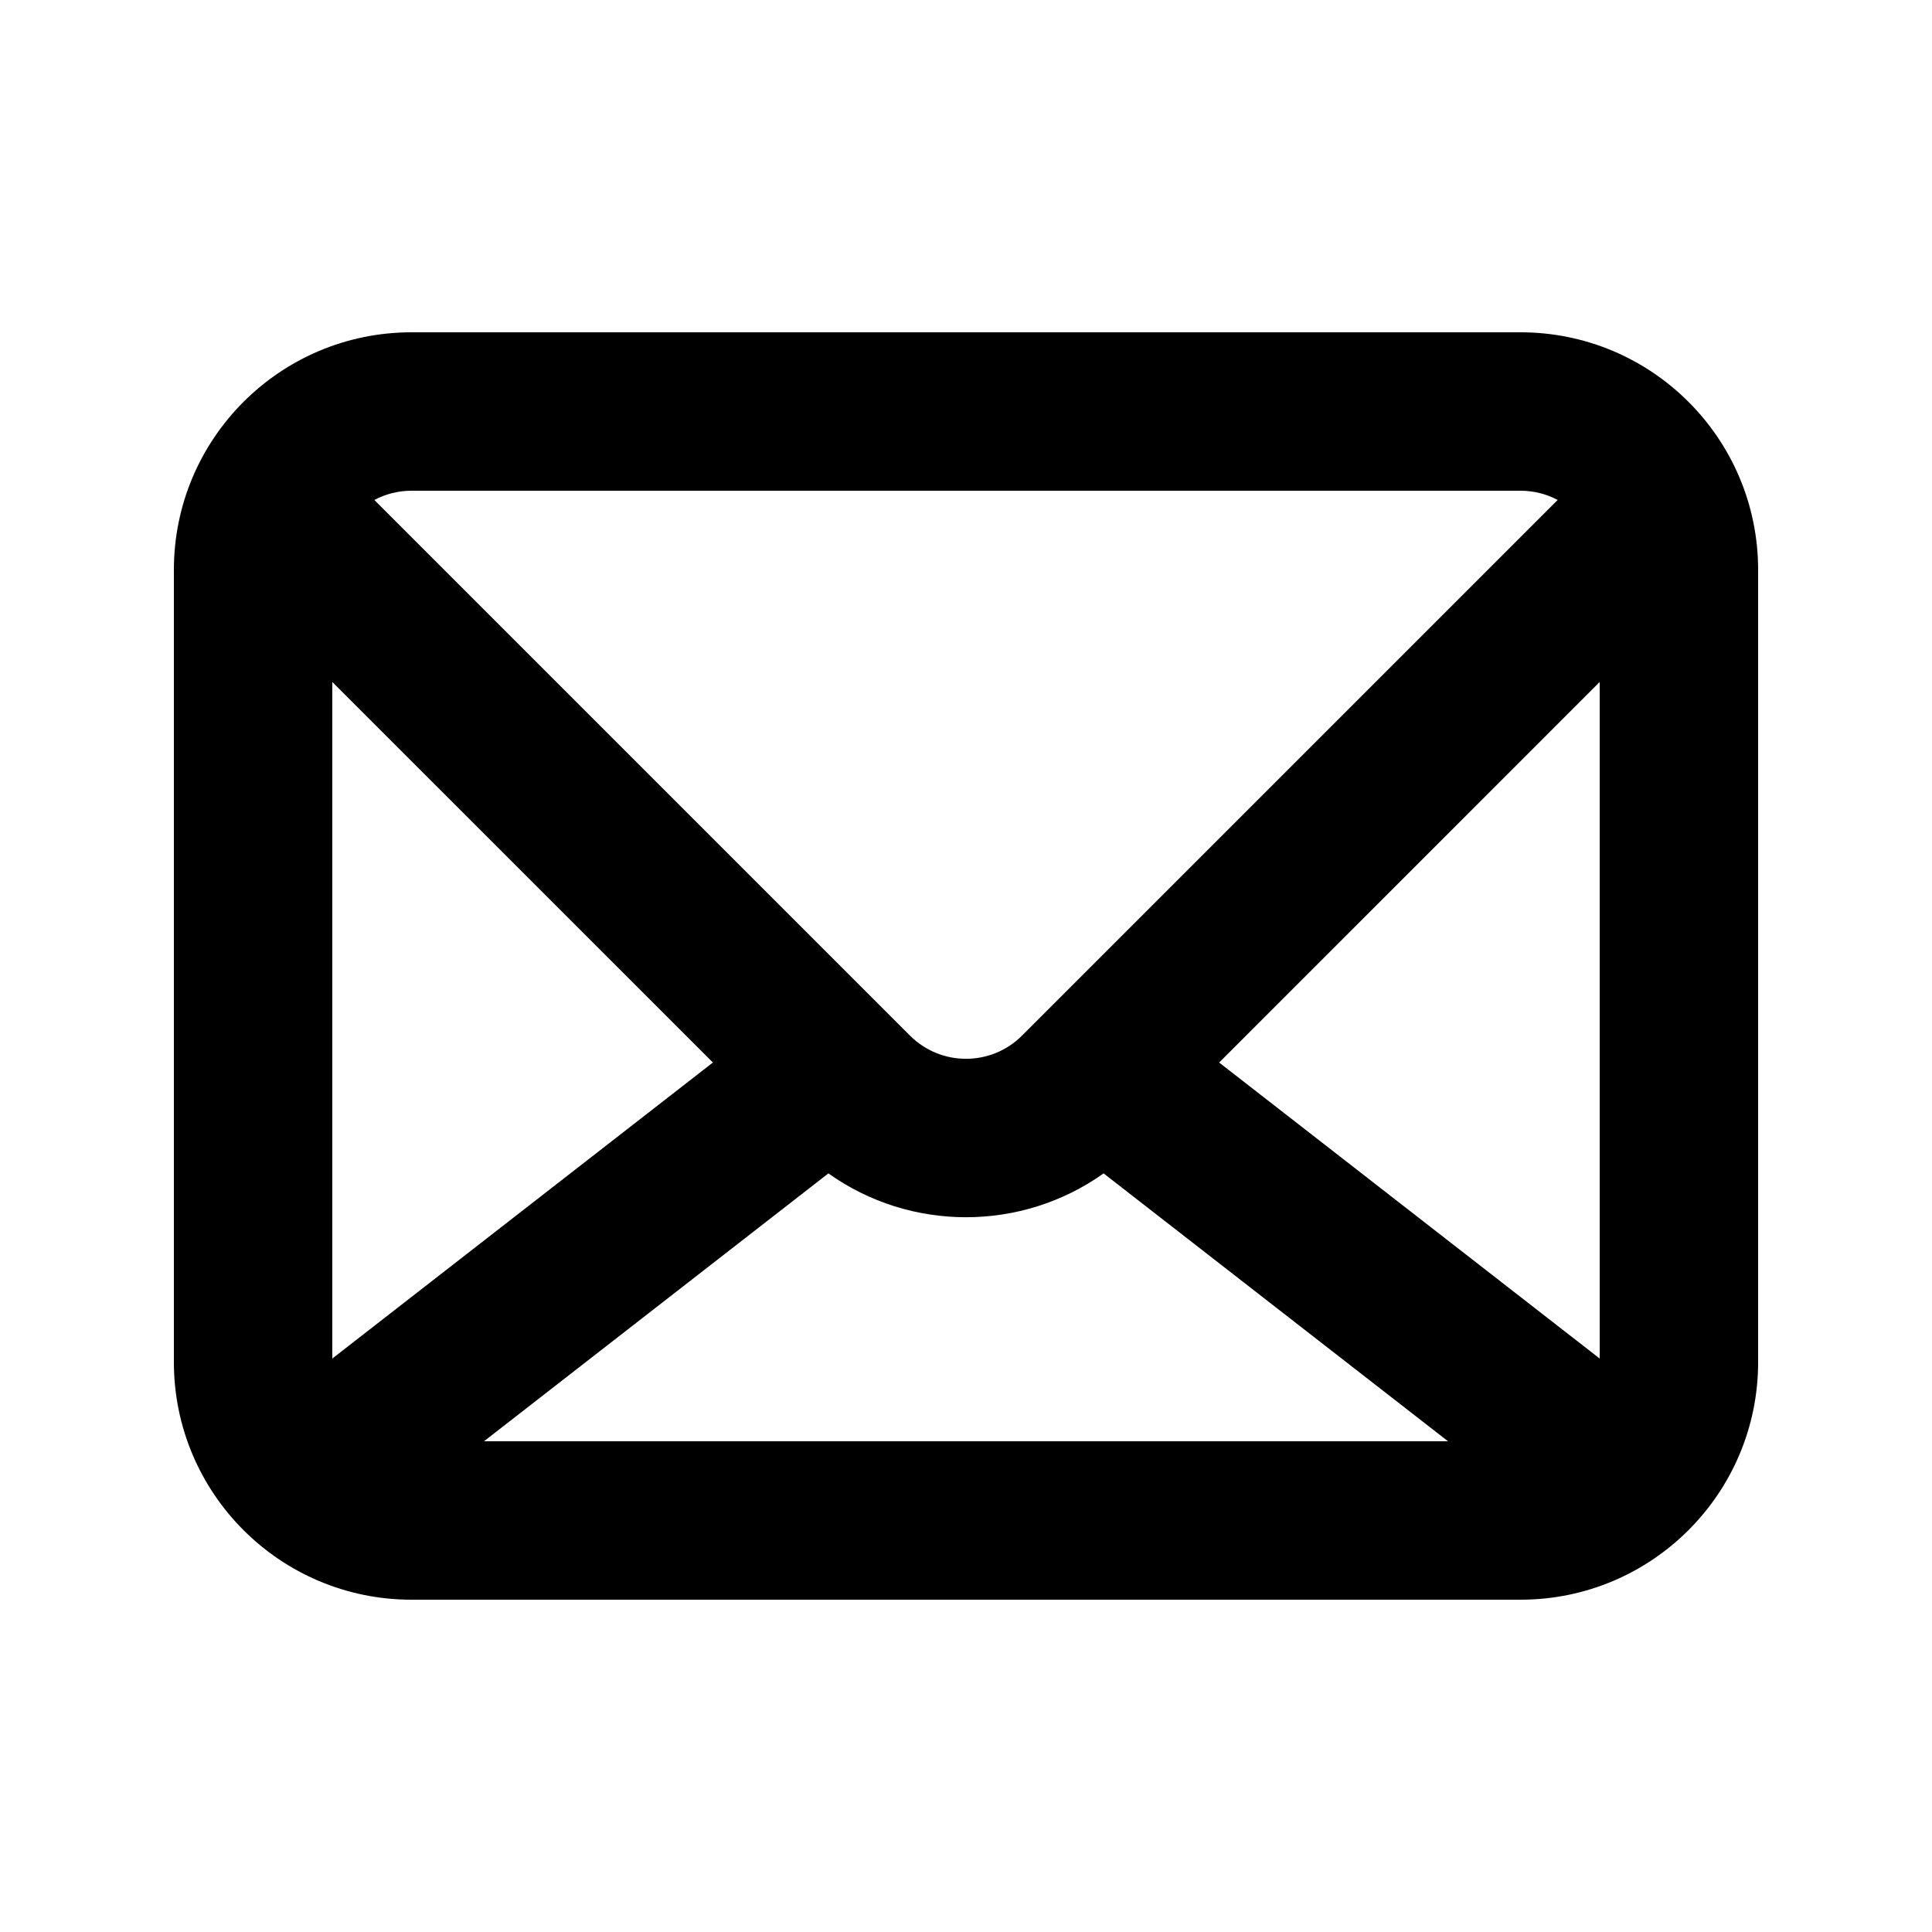 <?xml version="1.0" encoding="UTF-8"?>
<!-- Uploaded to: SVG Repo, www.svgrepo.com, Generator: SVG Repo Mixer Tools -->
<svg fill="#000000" width="800px" height="800px" version="1.1" viewBox="144 144 512 512" xmlns="http://www.w3.org/2000/svg">
 <path d="m190.08 295.04c0-34.781 28.195-62.977 62.977-62.977h293.89c34.785 0 62.977 28.195 62.977 62.977v209.92c0 34.785-28.191 62.977-62.977 62.977h-293.89c-34.781 0-62.977-28.191-62.977-62.977zm62.977-20.992c-3.559 0-6.91 0.887-9.848 2.449l141.95 141.95c8.195 8.195 21.488 8.195 29.688 0l141.95-141.95c-2.934-1.562-6.289-2.449-9.848-2.449zm-20.992 229.98v-179.3l100.86 100.85zm40.191 21.926h255.49l-91.281-70.992c-21.762 15.492-51.168 15.492-72.934 0zm194.83-100.37 100.85 78.445v-179.3z" fill-rule="evenodd"/>
</svg>